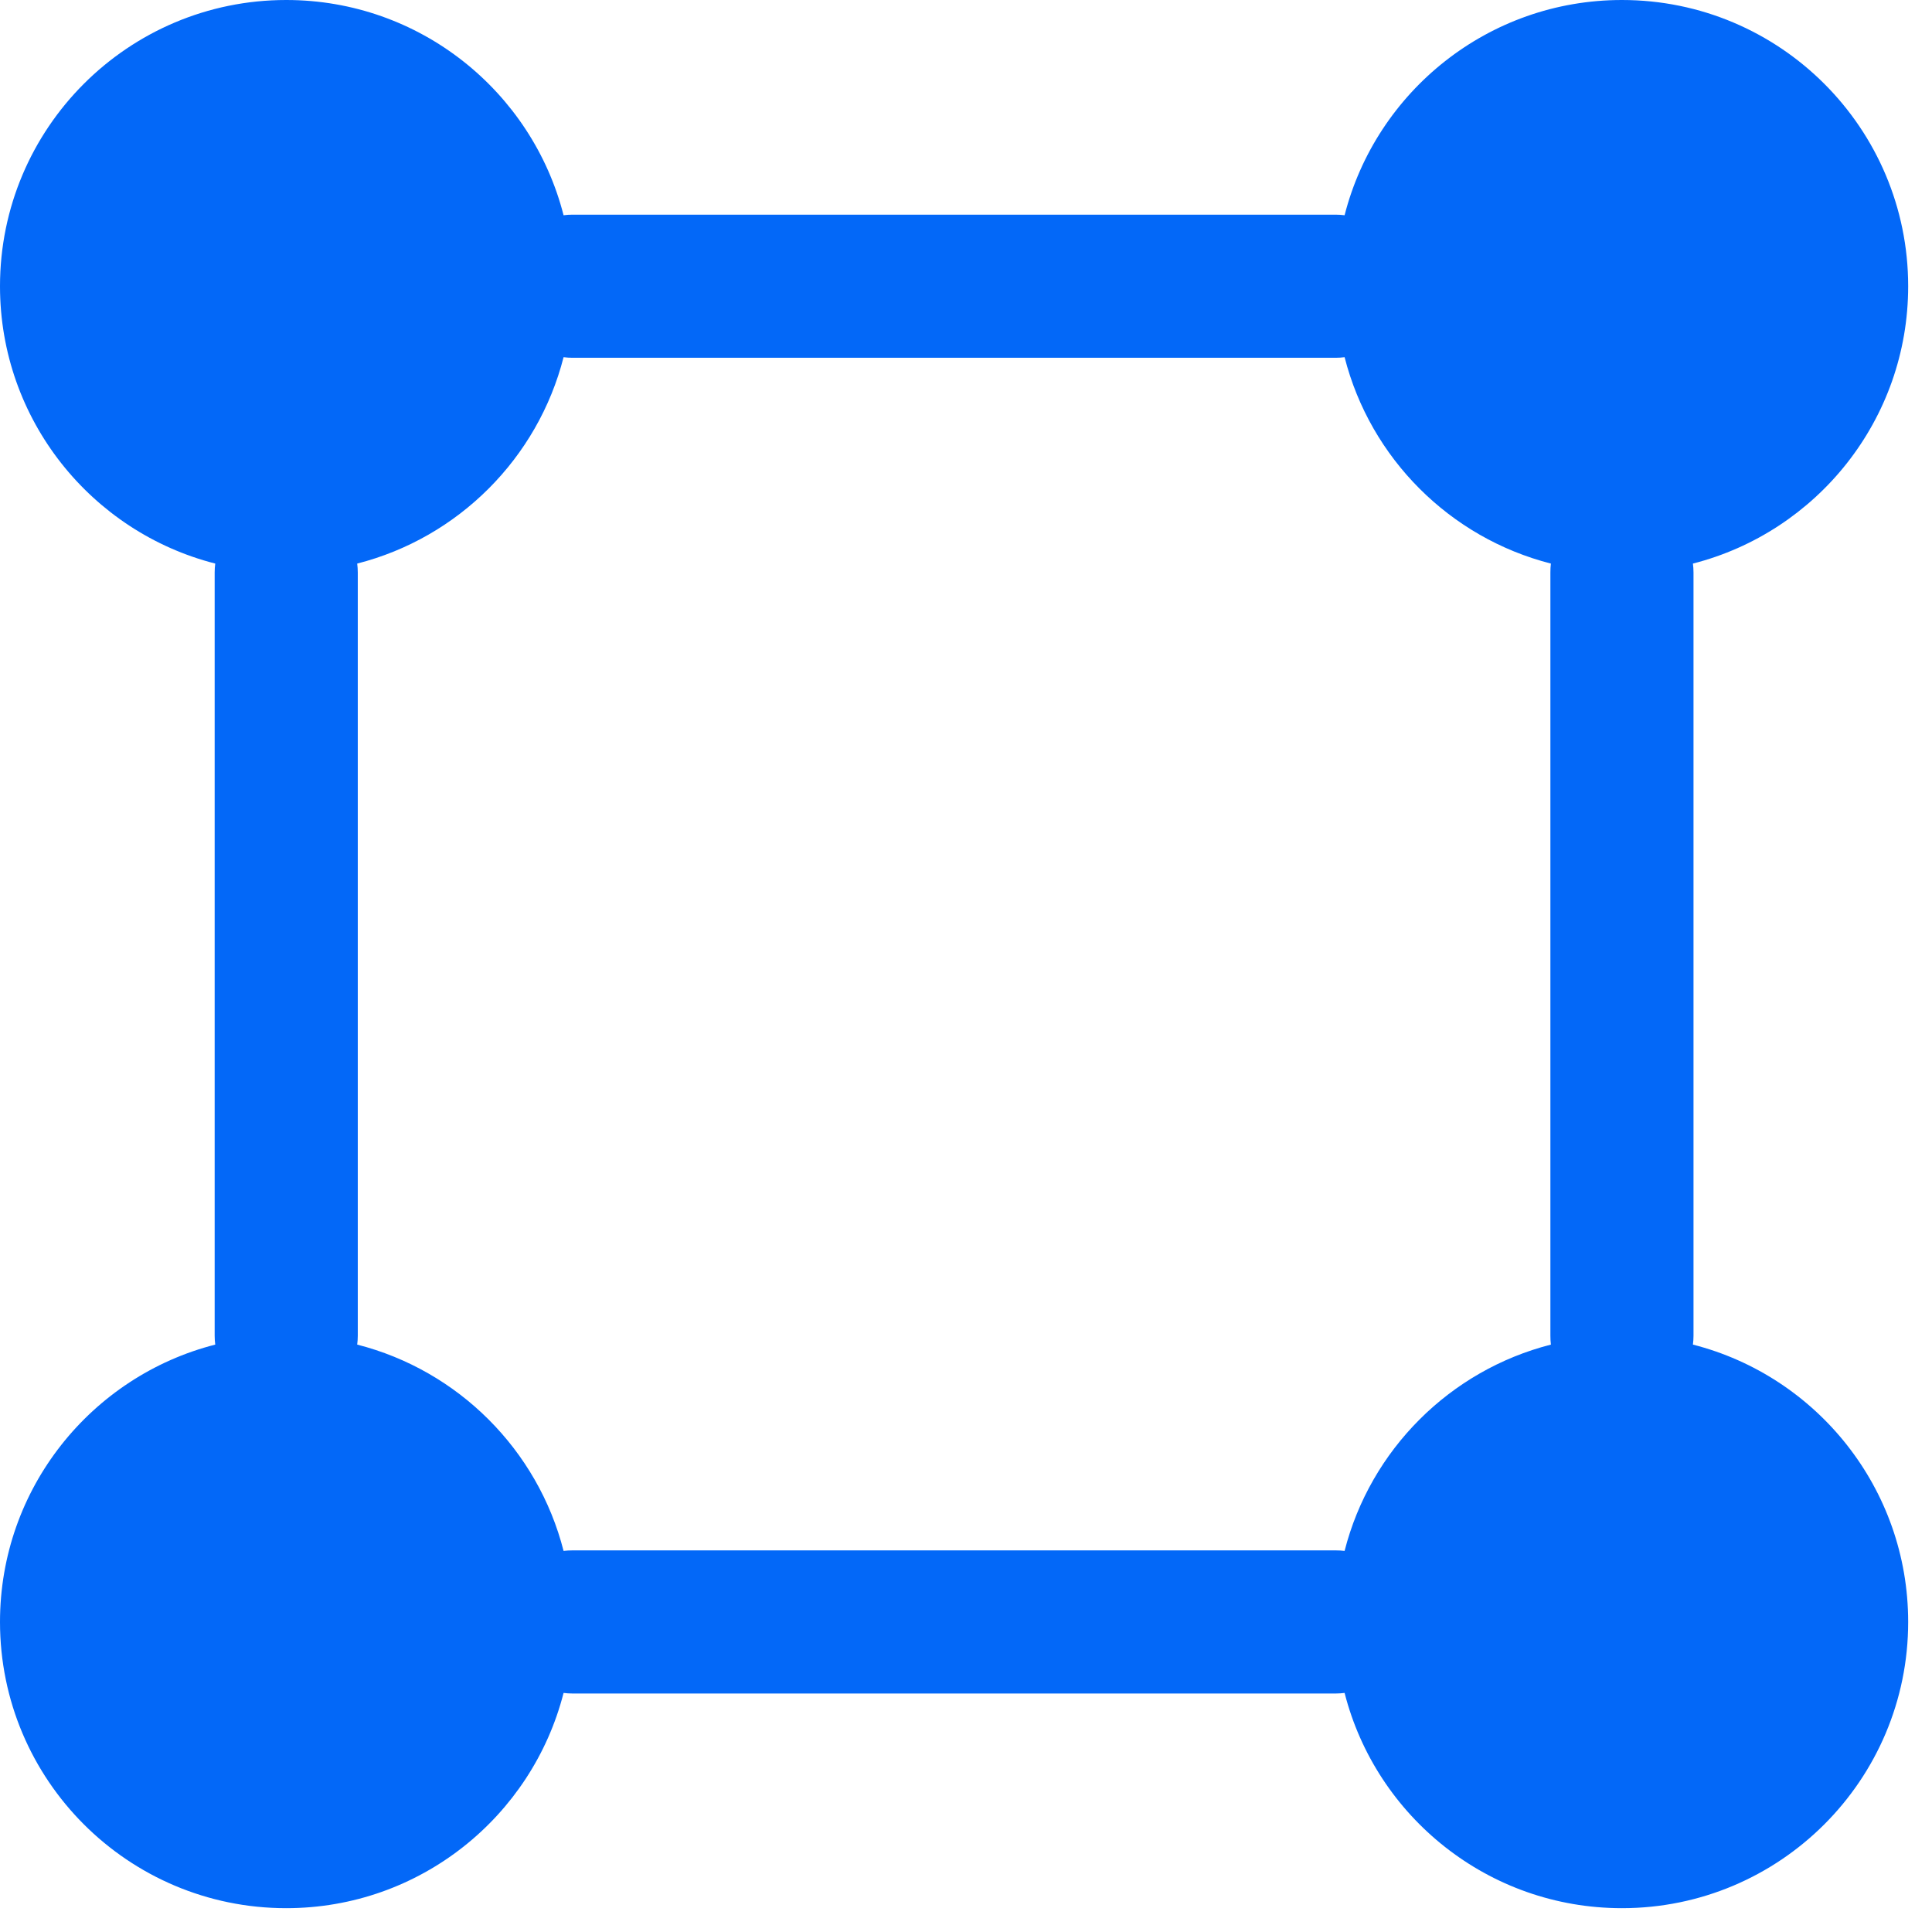 <?xml version="1.0" encoding="utf-8"?>
<svg xmlns="http://www.w3.org/2000/svg" fill="none" height="100%" overflow="visible" preserveAspectRatio="none" style="display: block;" viewBox="0 0 27 27" width="100%">
<path clip-rule="evenodd" d="M7.876 3.008C7.435 1.279 5.867 0 4 0C1.791 0 0 1.791 0 4C0 5.867 1.279 7.435 3.008 7.876C3.003 7.917 3 7.958 3 8V18.667C3 18.709 3.003 18.75 3.008 18.791C1.279 19.232 0 20.8 0 22.667C0 24.876 1.791 26.667 4 26.667C5.867 26.667 7.435 25.388 7.876 23.659C7.917 23.664 7.958 23.667 8 23.667H18.667C18.709 23.667 18.75 23.664 18.791 23.659C19.232 25.388 20.8 26.667 22.667 26.667C24.876 26.667 26.667 24.876 26.667 22.667C26.667 20.8 25.388 19.232 23.659 18.791C23.664 18.75 23.667 18.709 23.667 18.667V8C23.667 7.958 23.664 7.917 23.659 7.876C25.388 7.435 26.667 5.867 26.667 4C26.667 1.791 24.876 0 22.667 0C20.8 0 19.232 1.279 18.791 3.008C18.75 3.003 18.709 3 18.667 3H8C7.958 3 7.917 3.003 7.876 3.008ZM4.992 7.876C4.997 7.917 5 7.958 5 8L5 18.667C5 18.709 4.997 18.75 4.992 18.791C6.404 19.151 7.516 20.262 7.876 21.674C7.917 21.669 7.958 21.667 8 21.667H18.667C18.709 21.667 18.75 21.669 18.791 21.674C19.151 20.262 20.262 19.151 21.674 18.791C21.669 18.75 21.667 18.709 21.667 18.667V8C21.667 7.958 21.669 7.917 21.674 7.876C20.262 7.516 19.151 6.404 18.791 4.992C18.75 4.997 18.709 5 18.667 5H8C7.958 5 7.917 4.997 7.876 4.992C7.516 6.404 6.404 7.516 4.992 7.876Z" fill="#0368F8" fill-rule="evenodd" id="Vector"/>
</svg>